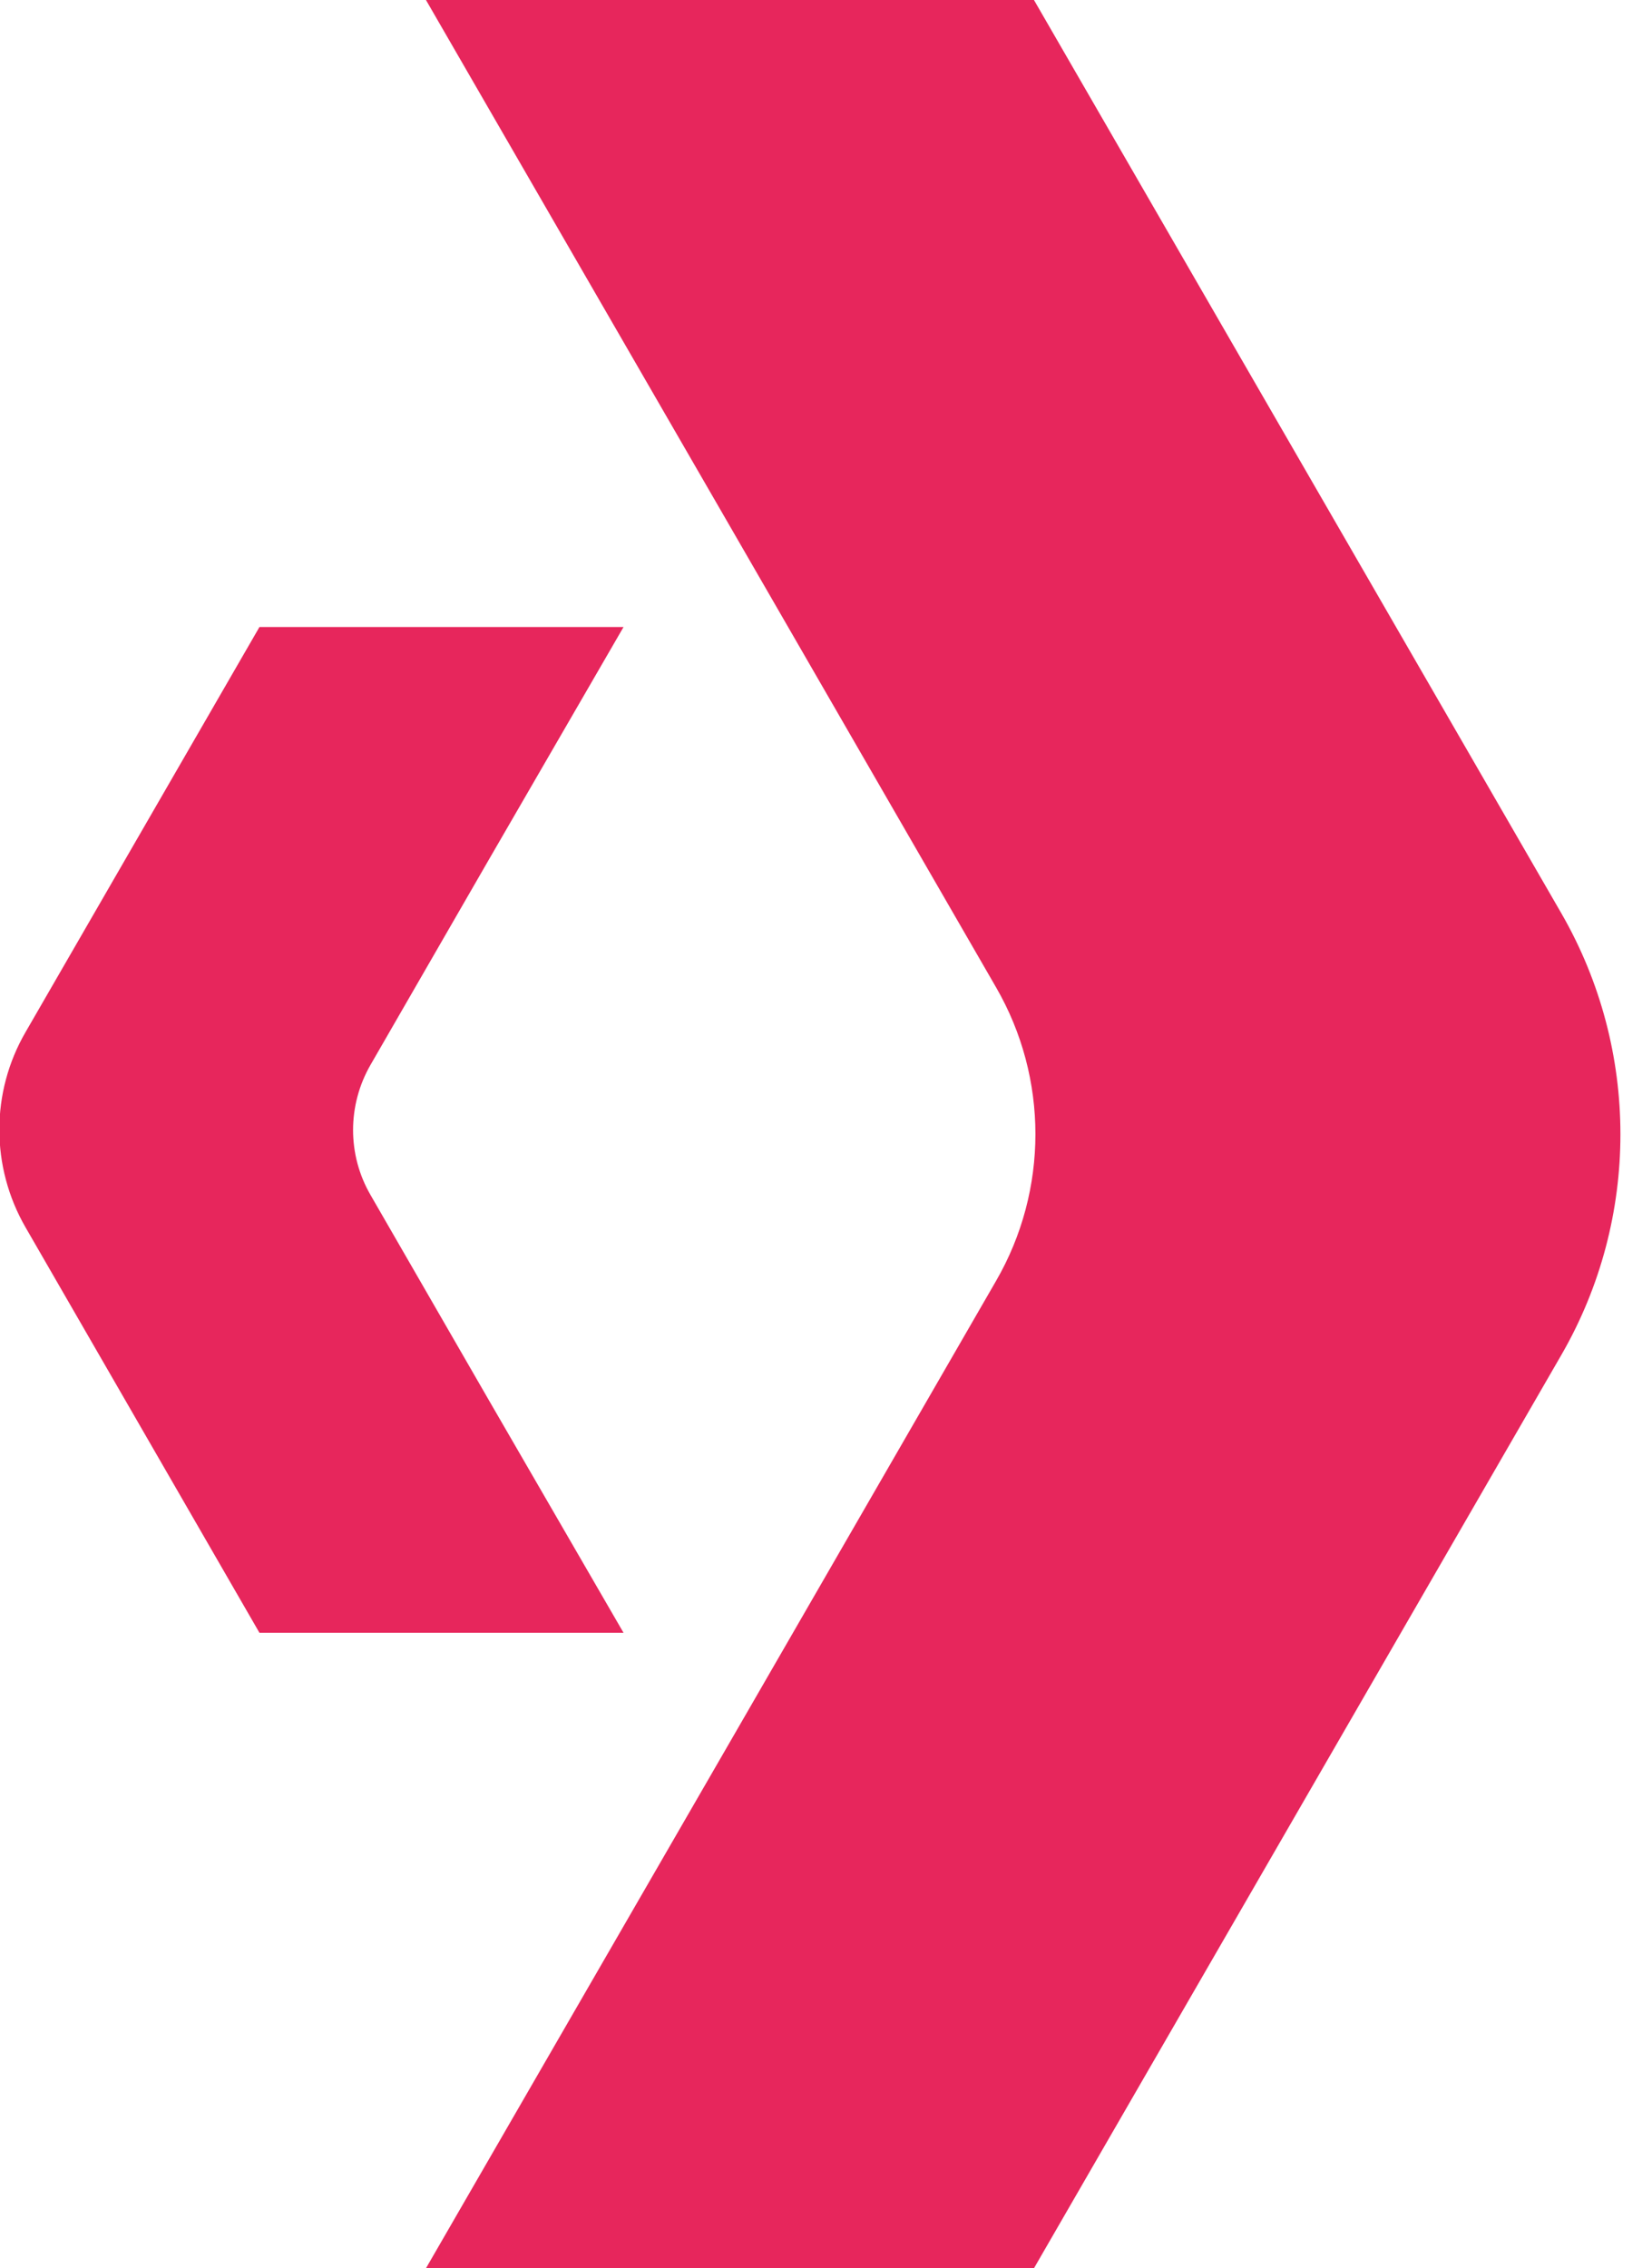 <?xml version="1.0" encoding="UTF-8"?>
<!DOCTYPE svg PUBLIC "-//W3C//DTD SVG 1.1//EN" "http://www.w3.org/Graphics/SVG/1.1/DTD/svg11.dtd">
<!-- Creator: CorelDRAW 2021 (64-Bit) -->
<svg xmlns="http://www.w3.org/2000/svg" xml:space="preserve" width="51px" height="70px" version="1.1" style="shape-rendering:geometricPrecision; text-rendering:geometricPrecision; image-rendering:optimizeQuality; fill-rule:evenodd; clip-rule:evenodd"
viewBox="0 0 51 70"
 xmlns:xlink="http://www.w3.org/1999/xlink"
 xmlns:xodm="http://www.corel.com/coreldraw/odm/2003">
 <defs>
  <style type="text/css">
   <![CDATA[
    .fil0 {fill:#E7265C;fill-rule:nonzero}
   ]]>
  </style>
 </defs>
 <g id="Layer_x0020_1">
  <g id="_5846407696">
   <g>
    <path class="fil0" d="M11.44 32.86c-0.72,1.25 -0.72,2.78 0,4.02l3.64 6.31 4.17 7.2 -11.24 0 -7.22 -12.51c-1.08,-1.87 -1.08,-4.17 0,-6.03l7.22 -12.5 11.24 0 -4.17 7.2 -3.64 6.31zm19.31 -2.39c1.62,2.8 1.62,6.26 0,9.06l-8.21 14.22 -9.39 16.25 18.77 0 16.29 -28.2c2.42,-4.2 2.42,-9.39 0,-13.6l-16.29 -28.2 -18.77 0 9.39 16.25 8.21 14.22z"/>
   </g>
  </g>
 </g>
</svg>
